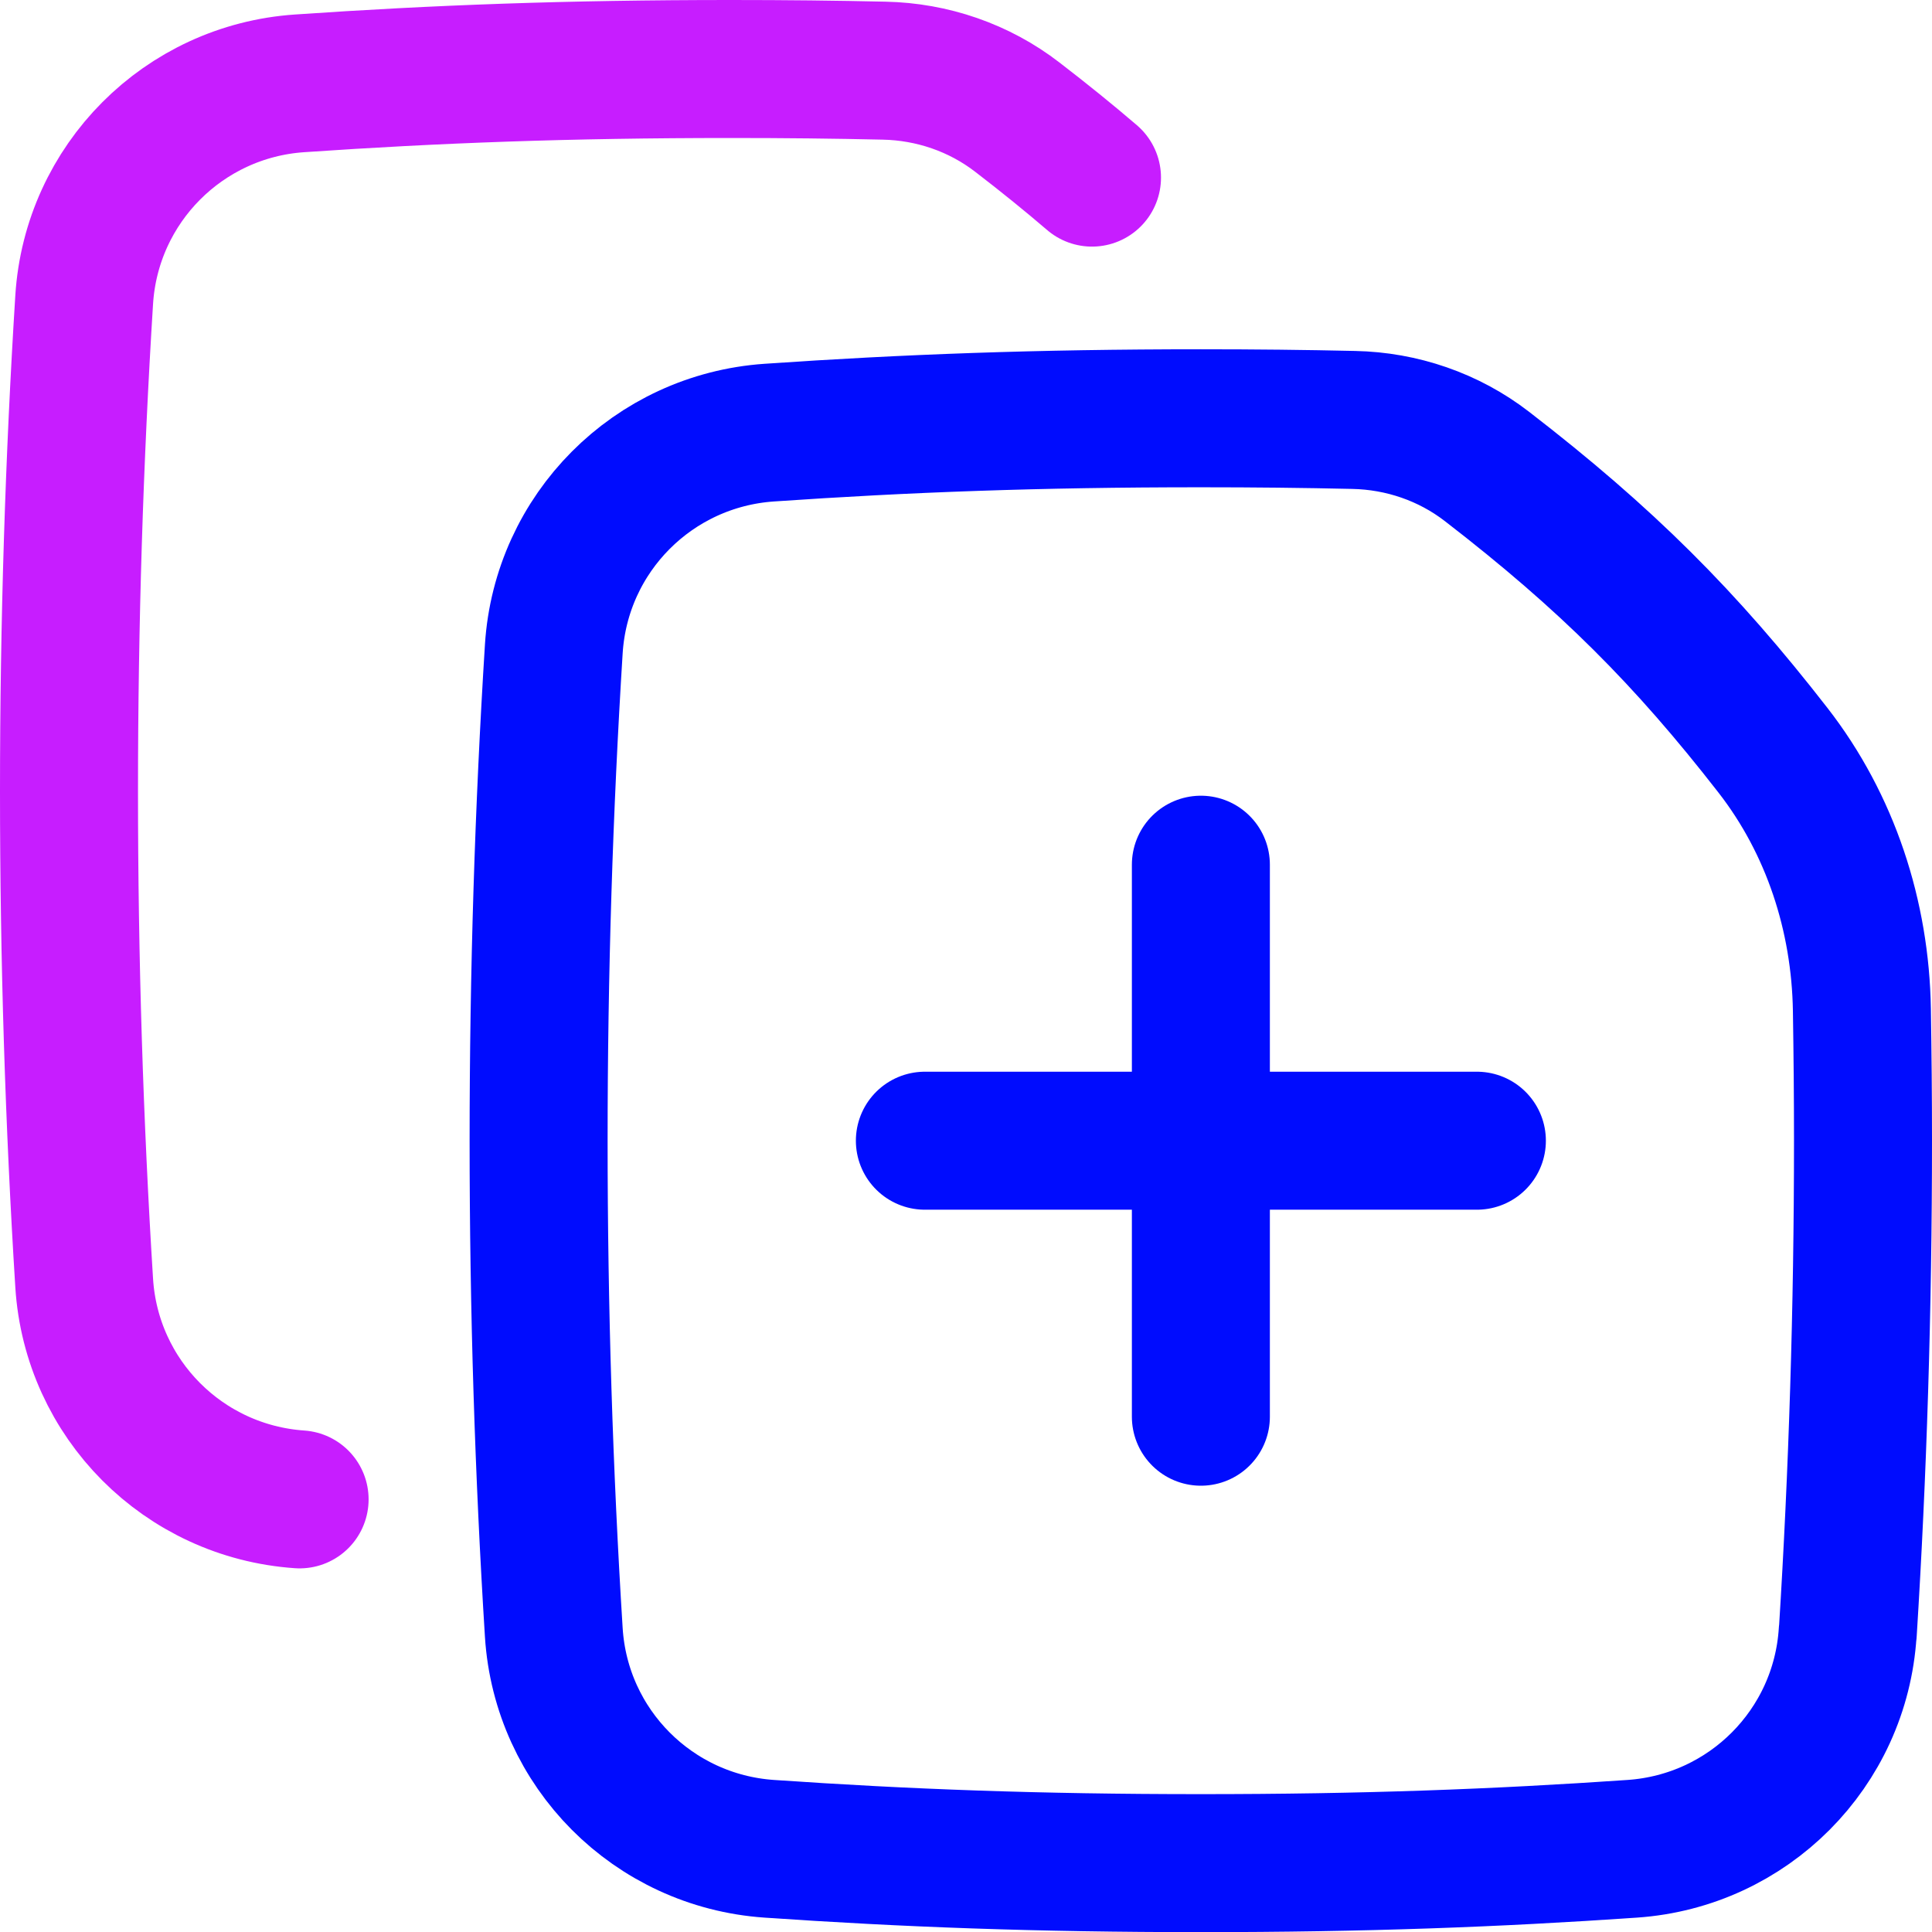 <svg xmlns="http://www.w3.org/2000/svg" fill="none" viewBox="0 0 14 14" id="Merge-Pdf--Streamline-Flex-Neon">
  <desc>
    Merge Pdf Streamline Icon: https://streamlinehq.com
  </desc>
  <g id="merge-PDF--essential-files-folder-merge-PDF">
    <path id="Intersect" stroke="#000cfe" stroke-linecap="round" stroke-linejoin="round" d="M13.39 11.828c0.072 -1.15 0.11 -2.342 0.11 -3.563 0 -0.318 -0.003 -0.633 -0.008 -0.947 -0.011 -0.68 -0.227 -1.345 -0.645 -1.882 -0.632 -0.813 -1.205 -1.387 -2.072 -2.056 -0.277 -0.214 -0.617 -0.33 -0.966 -0.337 -0.351 -0.008 -0.717 -0.012 -1.108 -0.012 -1.184 0 -2.139 0.036 -3.127 0.104 -0.841 0.058 -1.508 0.727 -1.561 1.568 -0.072 1.15 -0.11 2.342 -0.11 3.563 0 1.221 0.038 2.413 0.11 3.563 0.053 0.841 0.72 1.51 1.561 1.568 0.988 0.068 1.943 0.104 3.127 0.104 1.184 0 2.139 -0.036 3.127 -0.104 0.841 -0.058 1.508 -0.727 1.561 -1.568Z" stroke-width="1"></path>
    <path id="Subtract" stroke="#c71dff" stroke-linecap="round" stroke-linejoin="round" d="M7.913 1.287C7.745 1.143 7.566 0.998 7.372 0.849 7.095 0.635 6.755 0.519 6.406 0.512 6.055 0.504 5.689 0.5 5.298 0.5c-1.184 0 -2.139 0.036 -3.127 0.104C1.331 0.661 0.663 1.331 0.61 2.172 0.538 3.322 0.5 4.513 0.5 5.734c0 1.221 0.038 2.413 0.11 3.563 0.053 0.841 0.72 1.51 1.561 1.568" stroke-width="1"></path>
    <path id="Vector 1294" stroke="#000cfe" stroke-linecap="round" stroke-linejoin="round" d="M8.702 6.266v4" stroke-width="1"></path>
    <path id="Vector 1295" stroke="#000cfe" stroke-linecap="round" stroke-linejoin="round" d="M6.702 8.266h4" stroke-width="1"></path>
  </g>
</svg>